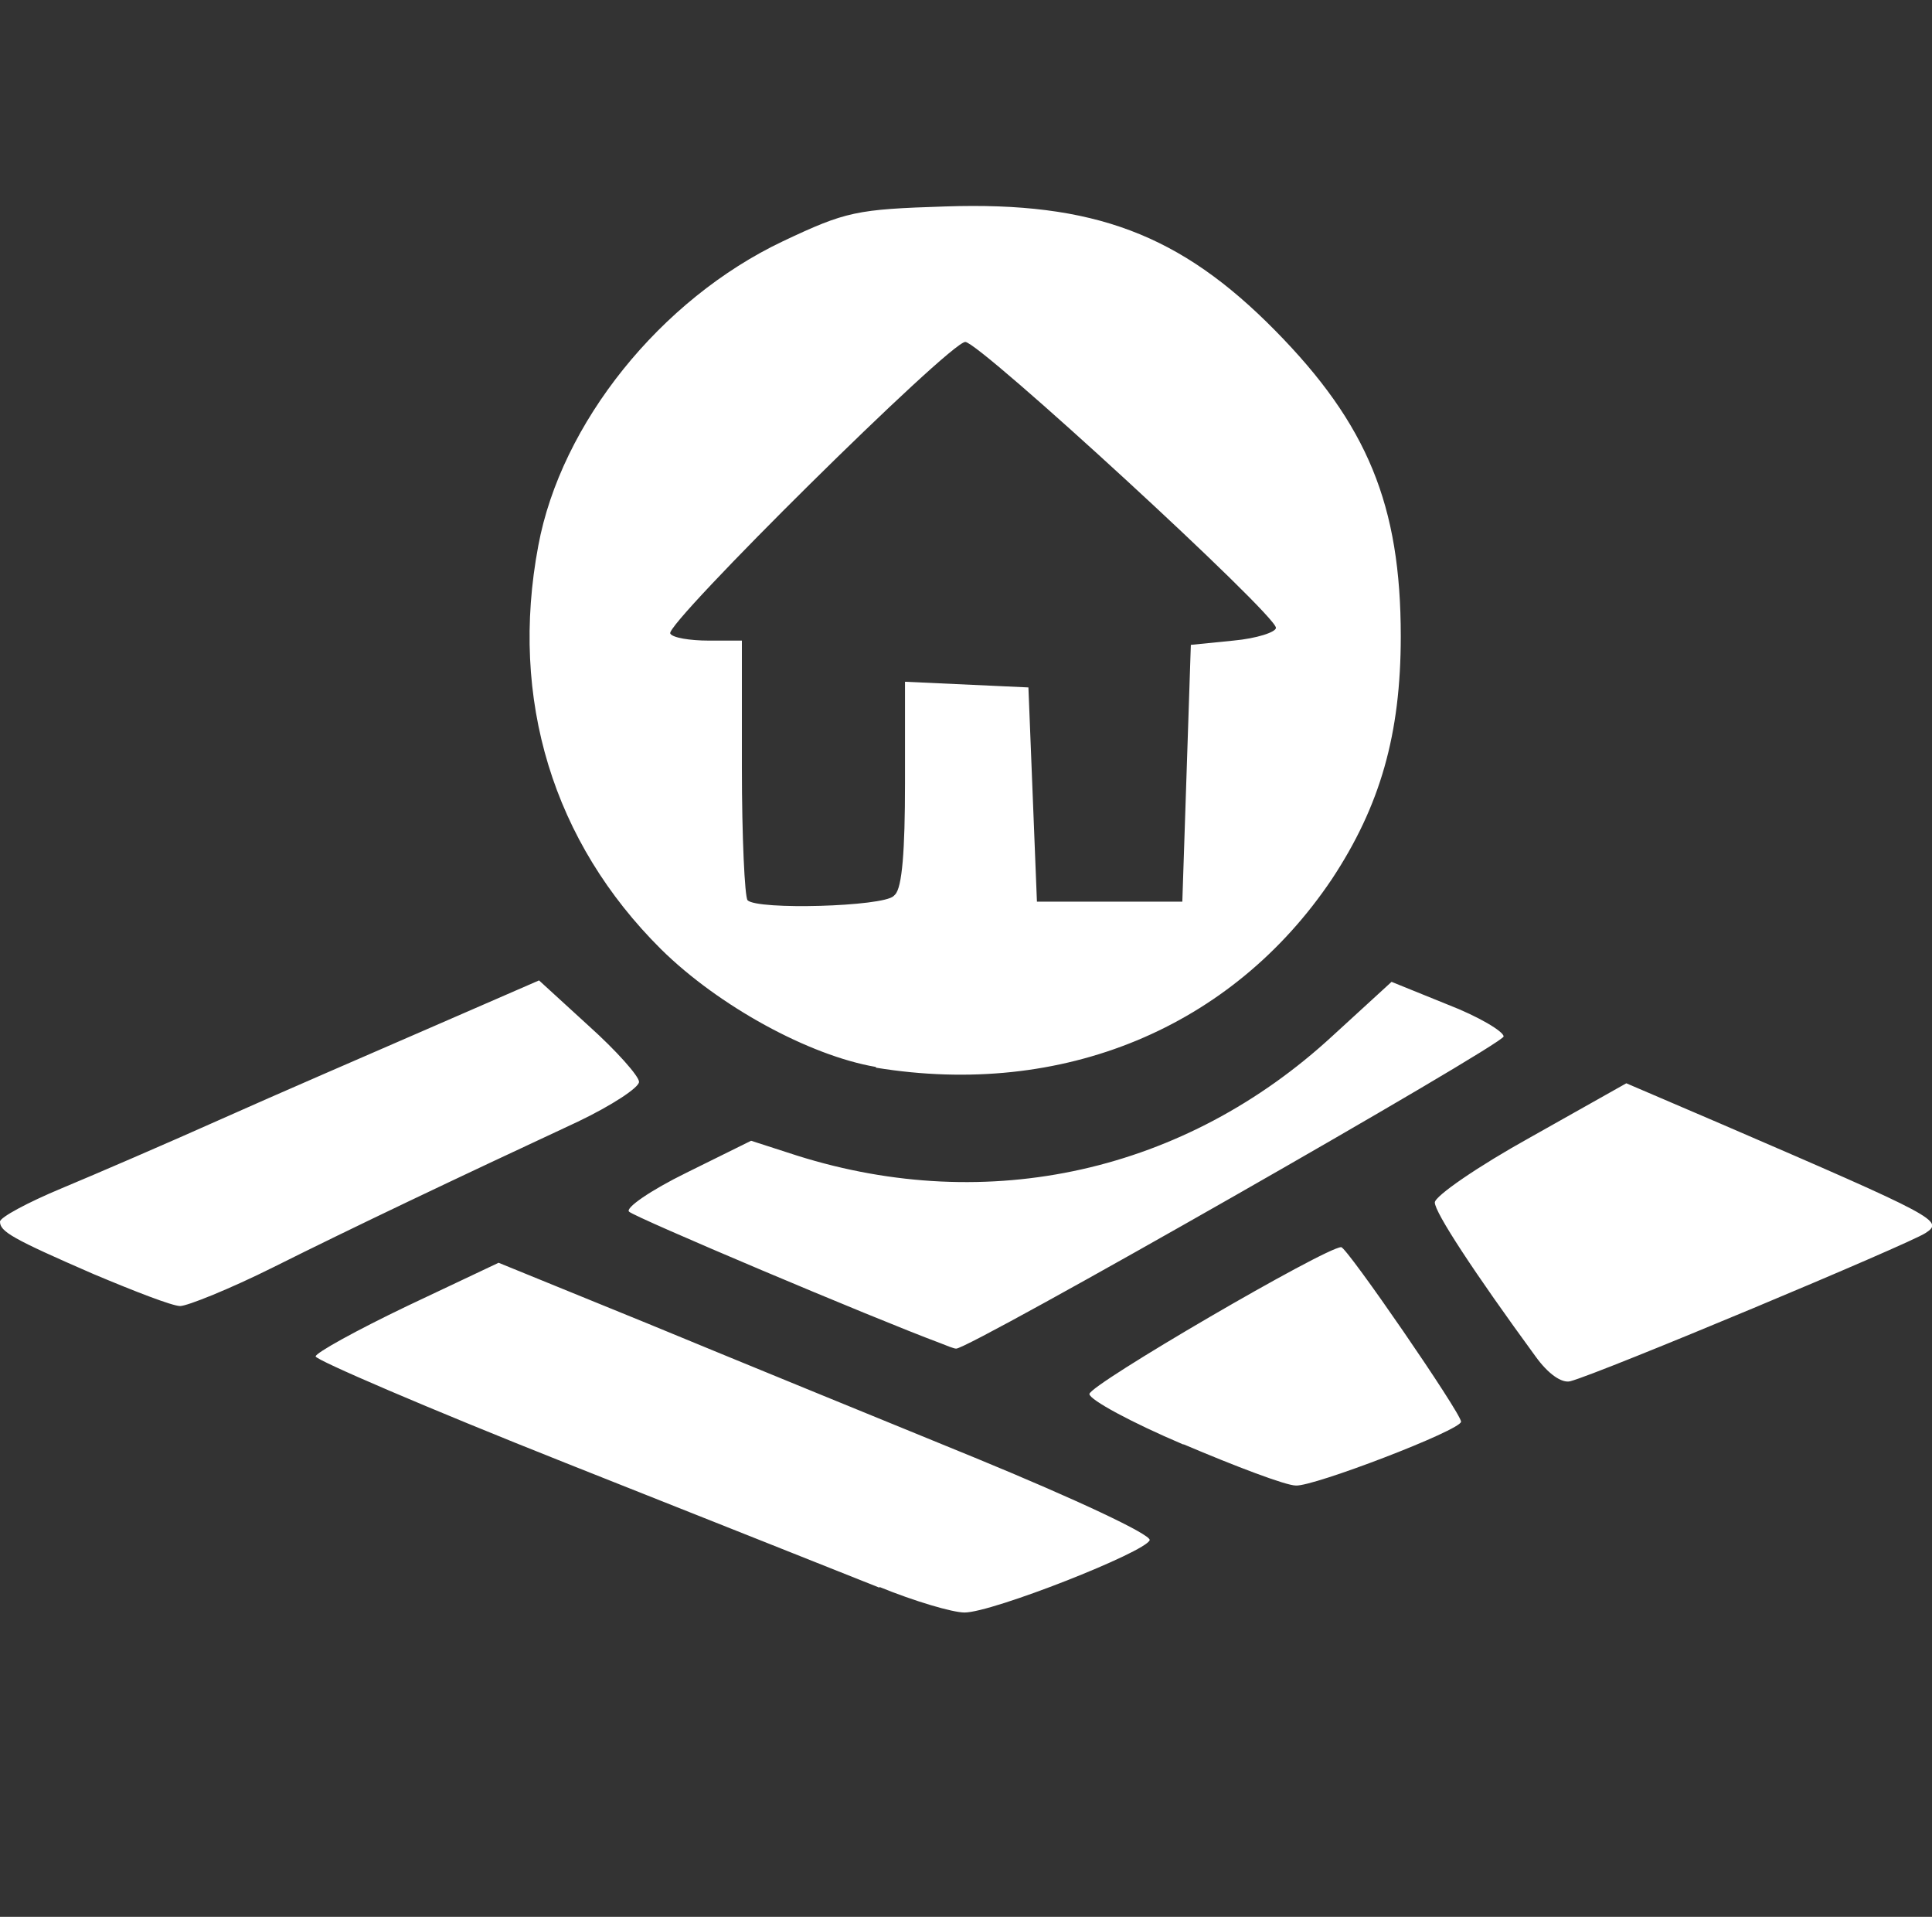 <?xml version="1.0" encoding="UTF-8"?>
<svg xmlns="http://www.w3.org/2000/svg" version="1.1" xmlns:inkscape="http://www.inkscape.org/namespaces/inkscape" xmlns:sodipodi="http://sodipodi.sourceforge.net/DTD/sodipodi-0.dtd" xmlns:svg="http://www.w3.org/2000/svg" viewBox="0 0 27.24 27.02">
  <rect x="0" y="0" width="27.24" height="27.02" fill="#333333" stroke="none"/>
  <!-- Generator: Adobe Illustrator 29.6.1, SVG Export Plug-In . SVG Version: 2.1.1 Build 9)  -->
  <defs>
    <style>
      .st0 {
        fill: #fff;
      }
    </style>
  </defs>
  <g id="svg5" sodipodi:docname="interface__cadastrApp.svg">
    <sodipodi:namedview id="namedview7" bordercolor="#666666" borderopacity="1.0" fit-margin-bottom="0" fit-margin-left="0" fit-margin-right="0" fit-margin-top="0" inkscape:current-layer="svg5" inkscape:cx="1211.7391" inkscape:cy="500.21739" inkscape:deskcolor="#d1d1d1" inkscape:document-units="mm" inkscape:pagecheckerboard="0" inkscape:pageopacity="0.0" inkscape:pageshadow="2" inkscape:showpageshadow="2" inkscape:window-height="1271" inkscape:window-maximized="1" inkscape:window-width="2400" inkscape:window-x="2391" inkscape:window-y="-9" inkscape:zoom="0.76666667" lock-margins="true" pagecolor="#ffffff" showgrid="false"/>
    <g id="g7521" inkscape:groupmode="layer" inkscape:label="iconPlugin_active" sodipodi:insensitive="true">
      <path id="path7519" class="st0" d="M12.4,22.38c-.5-.2-2.49-.99-4.43-1.76-1.94-.77-3.52-1.45-3.52-1.5s.58-.37,1.29-.71l1.29-.61,2.11.86c1.16.48,3.24,1.33,4.61,1.89,1.41.58,2.48,1.08,2.46,1.16-.06.17-2.22,1.02-2.61,1.02-.17,0-.71-.16-1.2-.36ZM16.68,20.36c-.73-.31-1.32-.63-1.32-.71,0-.13,3.33-2.07,3.55-2.07.08,0,1.69,2.34,1.69,2.46s-2.09.92-2.33.9c-.14,0-.85-.27-1.58-.58h0ZM21.65,19.12c-.87-1.19-1.42-2.03-1.42-2.17,0-.09.61-.51,1.35-.92l1.35-.76,1.33.57c3.06,1.32,3.15,1.37,2.89,1.54-.22.15-4.59,1.98-5.01,2.09-.12.03-.31-.1-.49-.35h0ZM13.25,18.93c-.94-.35-4.3-1.77-4.38-1.85-.06-.05.3-.3.81-.55l.91-.45.65.21c2.7.85,5.47.23,7.55-1.69l.83-.76.79.32c.44.17.79.38.79.45,0,.11-7.57,4.43-7.72,4.4-.03,0-.13-.04-.23-.08h0ZM1.32,17.96C.17,17.46,0,17.36,0,17.22c0-.06.39-.27.87-.47.48-.2,1.5-.64,2.26-.98s2.08-.91,2.93-1.28l1.54-.67.7.64c.39.35.71.71.71.79,0,.08-.38.33-.86.56-1.76.82-3.19,1.5-4.29,2.05-.62.31-1.22.55-1.32.55-.11,0-.65-.21-1.22-.45ZM12.35,15.04c-.94-.16-2.22-.86-3.03-1.66-1.52-1.51-2.14-3.52-1.73-5.69.32-1.72,1.72-3.47,3.45-4.29.89-.42,1.03-.45,2.29-.49,2.09-.07,3.31.39,4.65,1.75,1.3,1.32,1.77,2.46,1.77,4.31,0,1.38-.29,2.39-.97,3.42-1.41,2.1-3.8,3.09-6.43,2.66ZM12.62,12.61c.1-.1.14-.62.14-1.57v-1.43l.87.04.87.04.06,1.51.06,1.51h2.05l.06-1.81.06-1.81.6-.06c.33-.03.6-.12.6-.18,0-.19-4.18-4.03-4.38-4.03-.22,0-4.24,3.98-4.16,4.11.03.06.28.1.54.1h.47v1.79c0,.98.04,1.82.08,1.87.14.14,1.91.09,2.06-.06h0Z"/>
    </g>
  </g>
</svg>